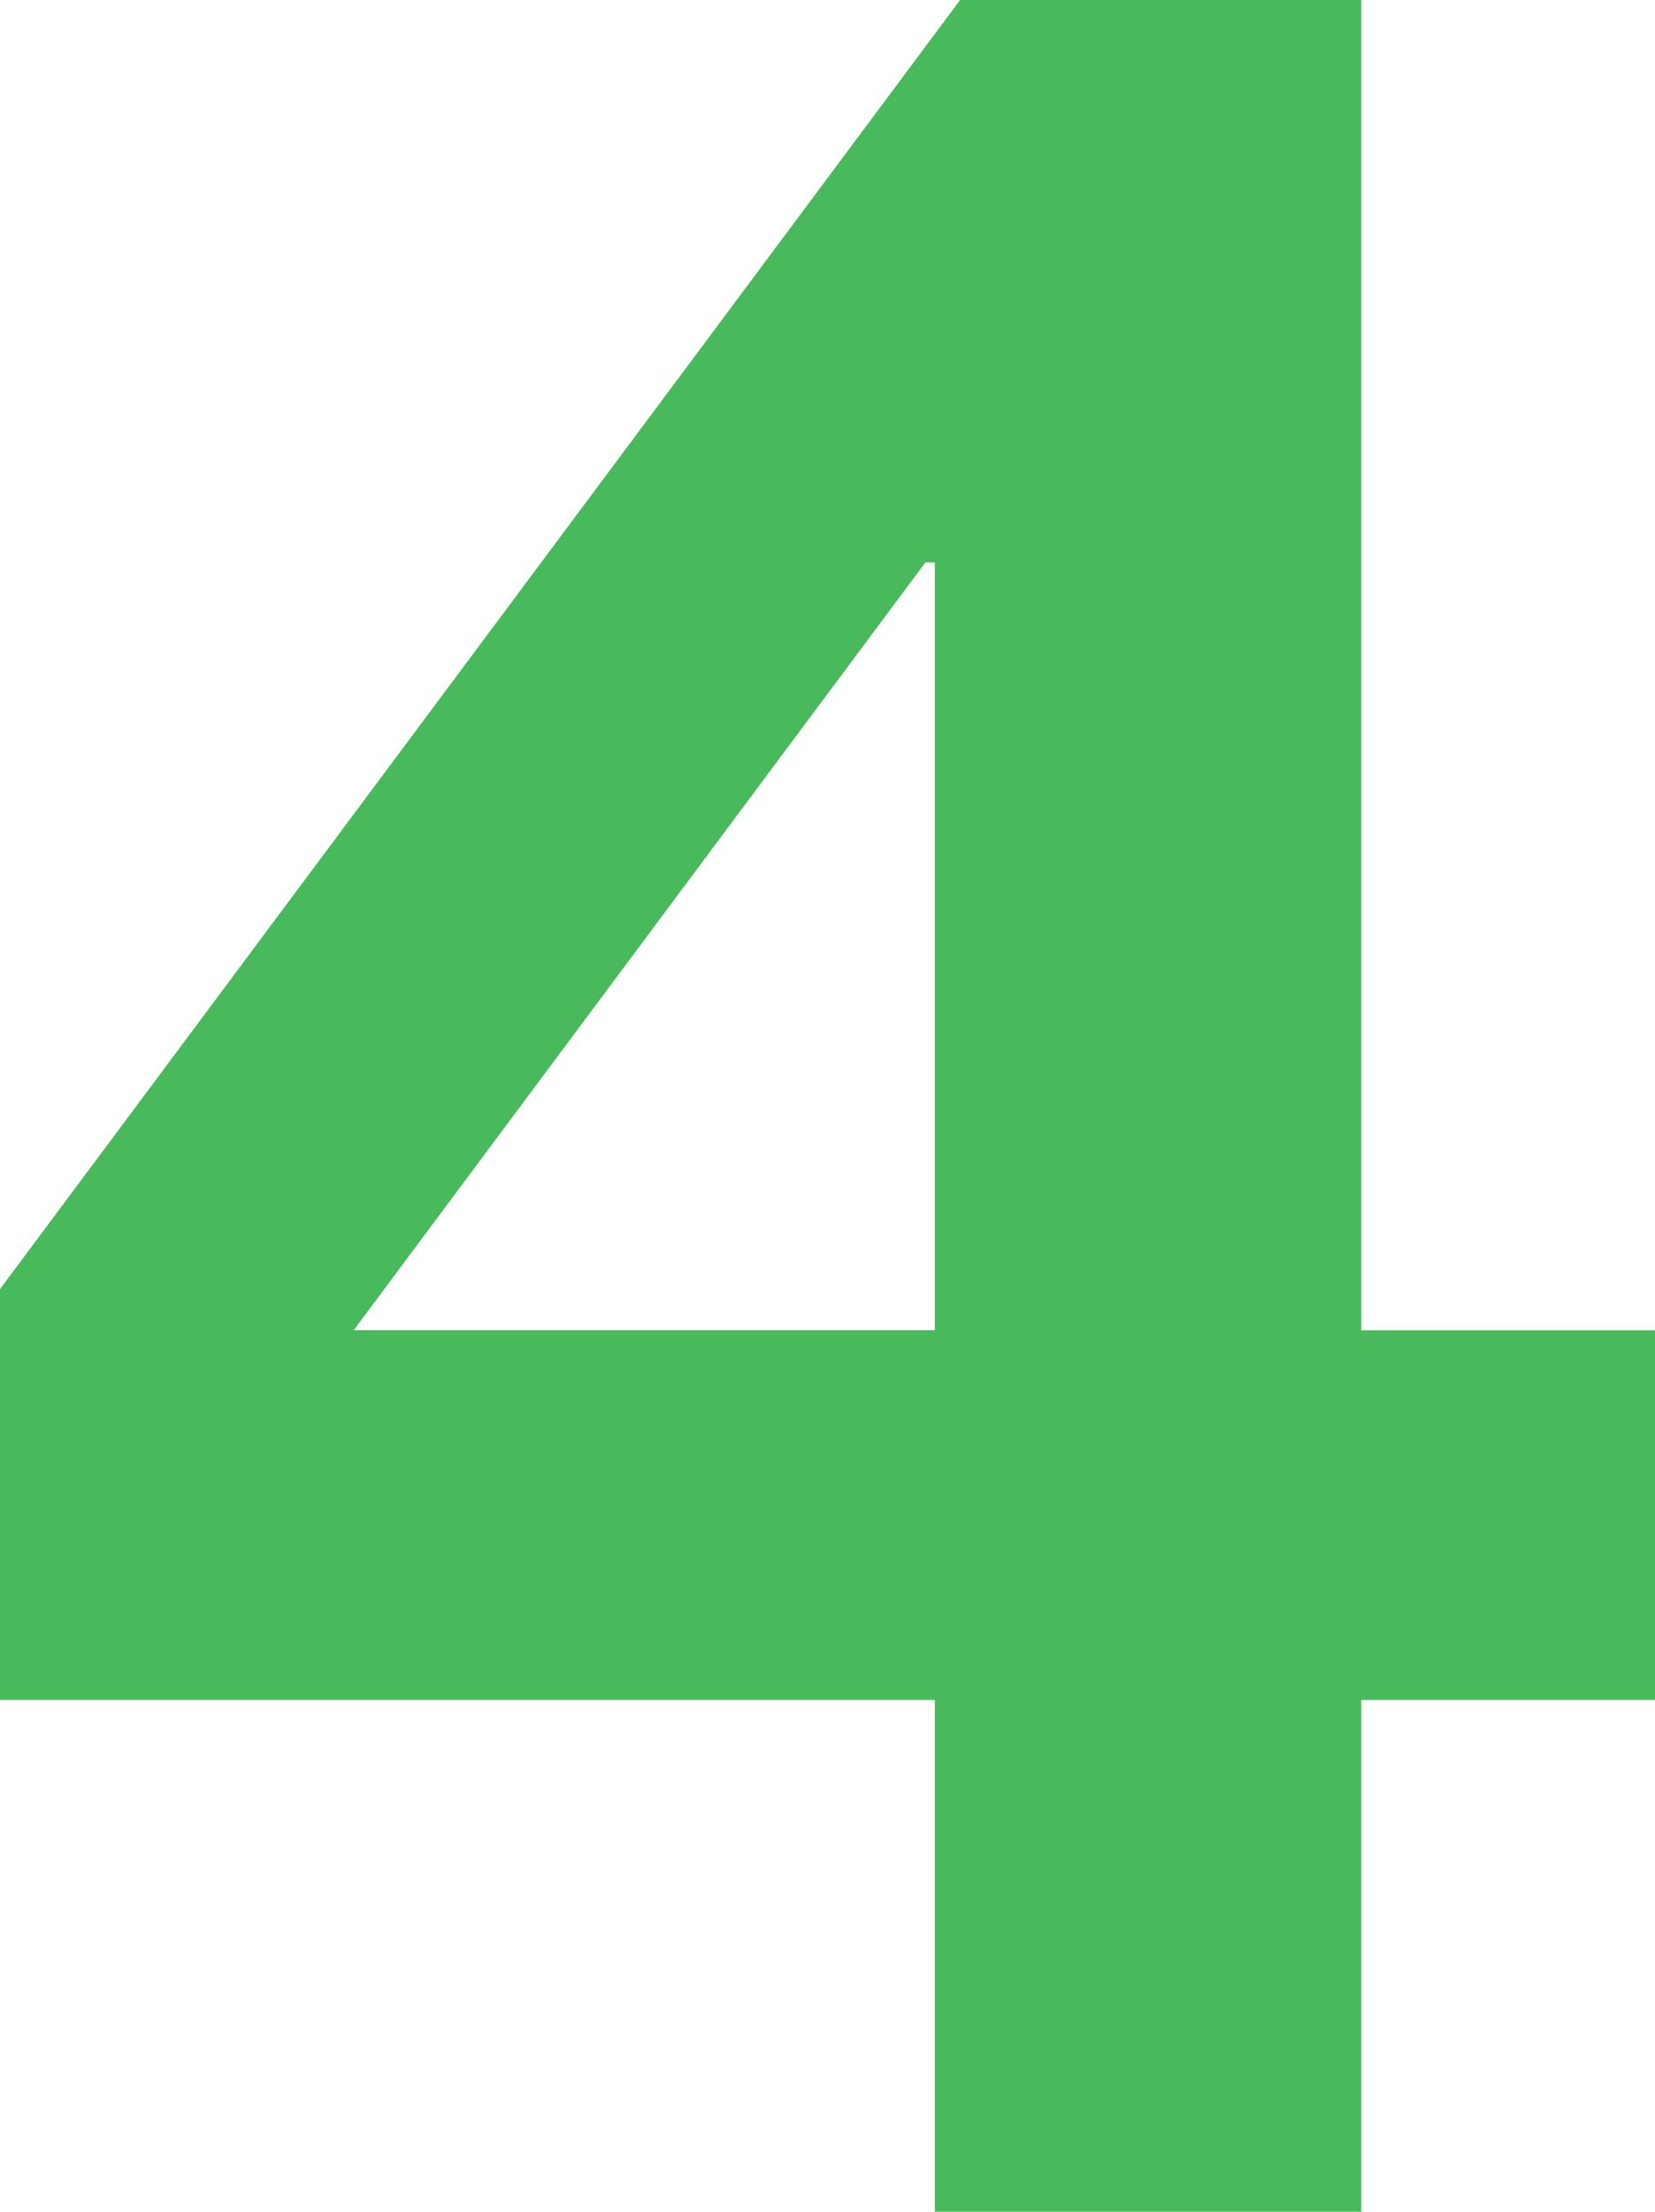 <?xml version="1.0" encoding="UTF-8"?>
<svg id="_レイヤー_2" data-name="レイヤー 2" xmlns="http://www.w3.org/2000/svg" viewBox="0 0 135.54 181.06">
  <defs>
    <style>
      .cls-1 {
        fill: #48ba5b;
        stroke-width: 0px;
      }
    </style>
  </defs>
  <g id="_画像" data-name="画像">
    <path class="cls-1" d="M0,139.16v-33.63L78.63,0h32.85v108.9h24.06v30.26h-24.06v41.9h-34.92v-41.9H0ZM75.79,46.04l-46.82,62.85h47.59v-62.85h-.78Z"/>
  </g>
</svg>